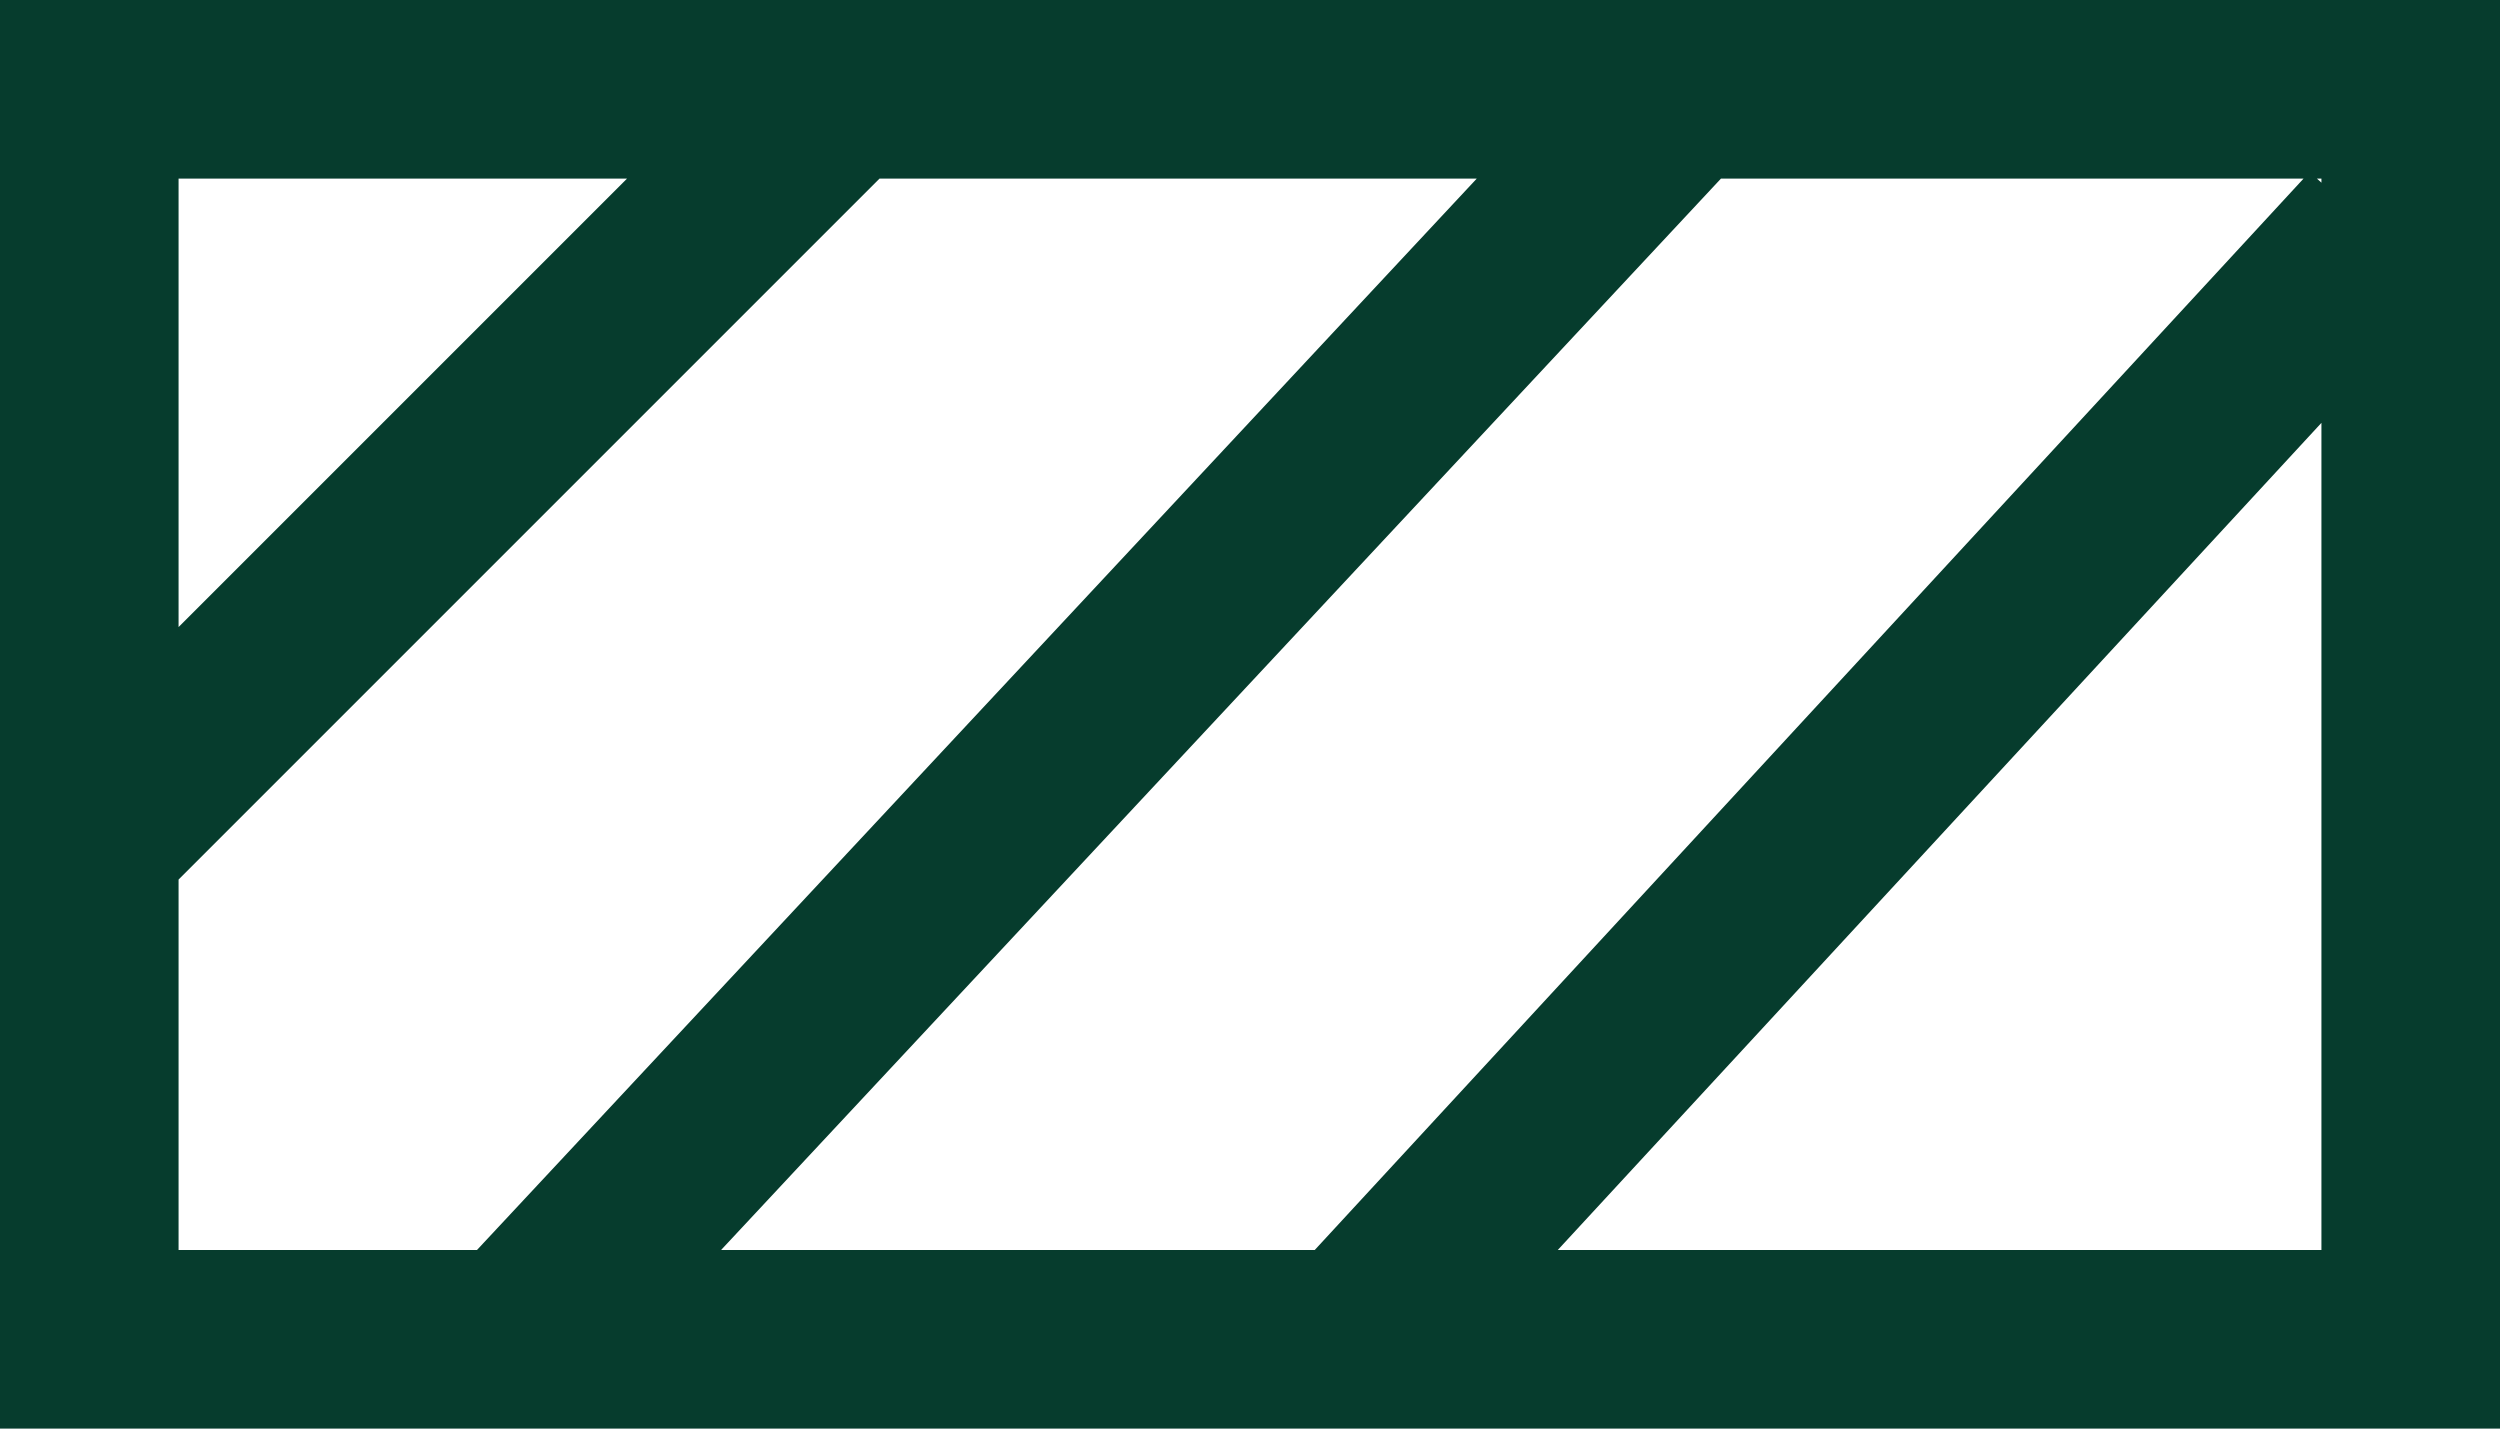 <svg xmlns="http://www.w3.org/2000/svg" width="28" height="16" viewBox="0 0 28 16">
  <path id="Tracé_1010" data-name="Tracé 1010" d="M26,4.736V14H17.447ZM2,2H7.023L2,7.023ZM2,9.851,9.851,2H16.54L5.342,14H2ZM19.275,2H25.8L14.725,14H8.076Zm6.674,0H26v.046ZM0,16H28V0H0Z" fill="#063c2d"/>
</svg>
